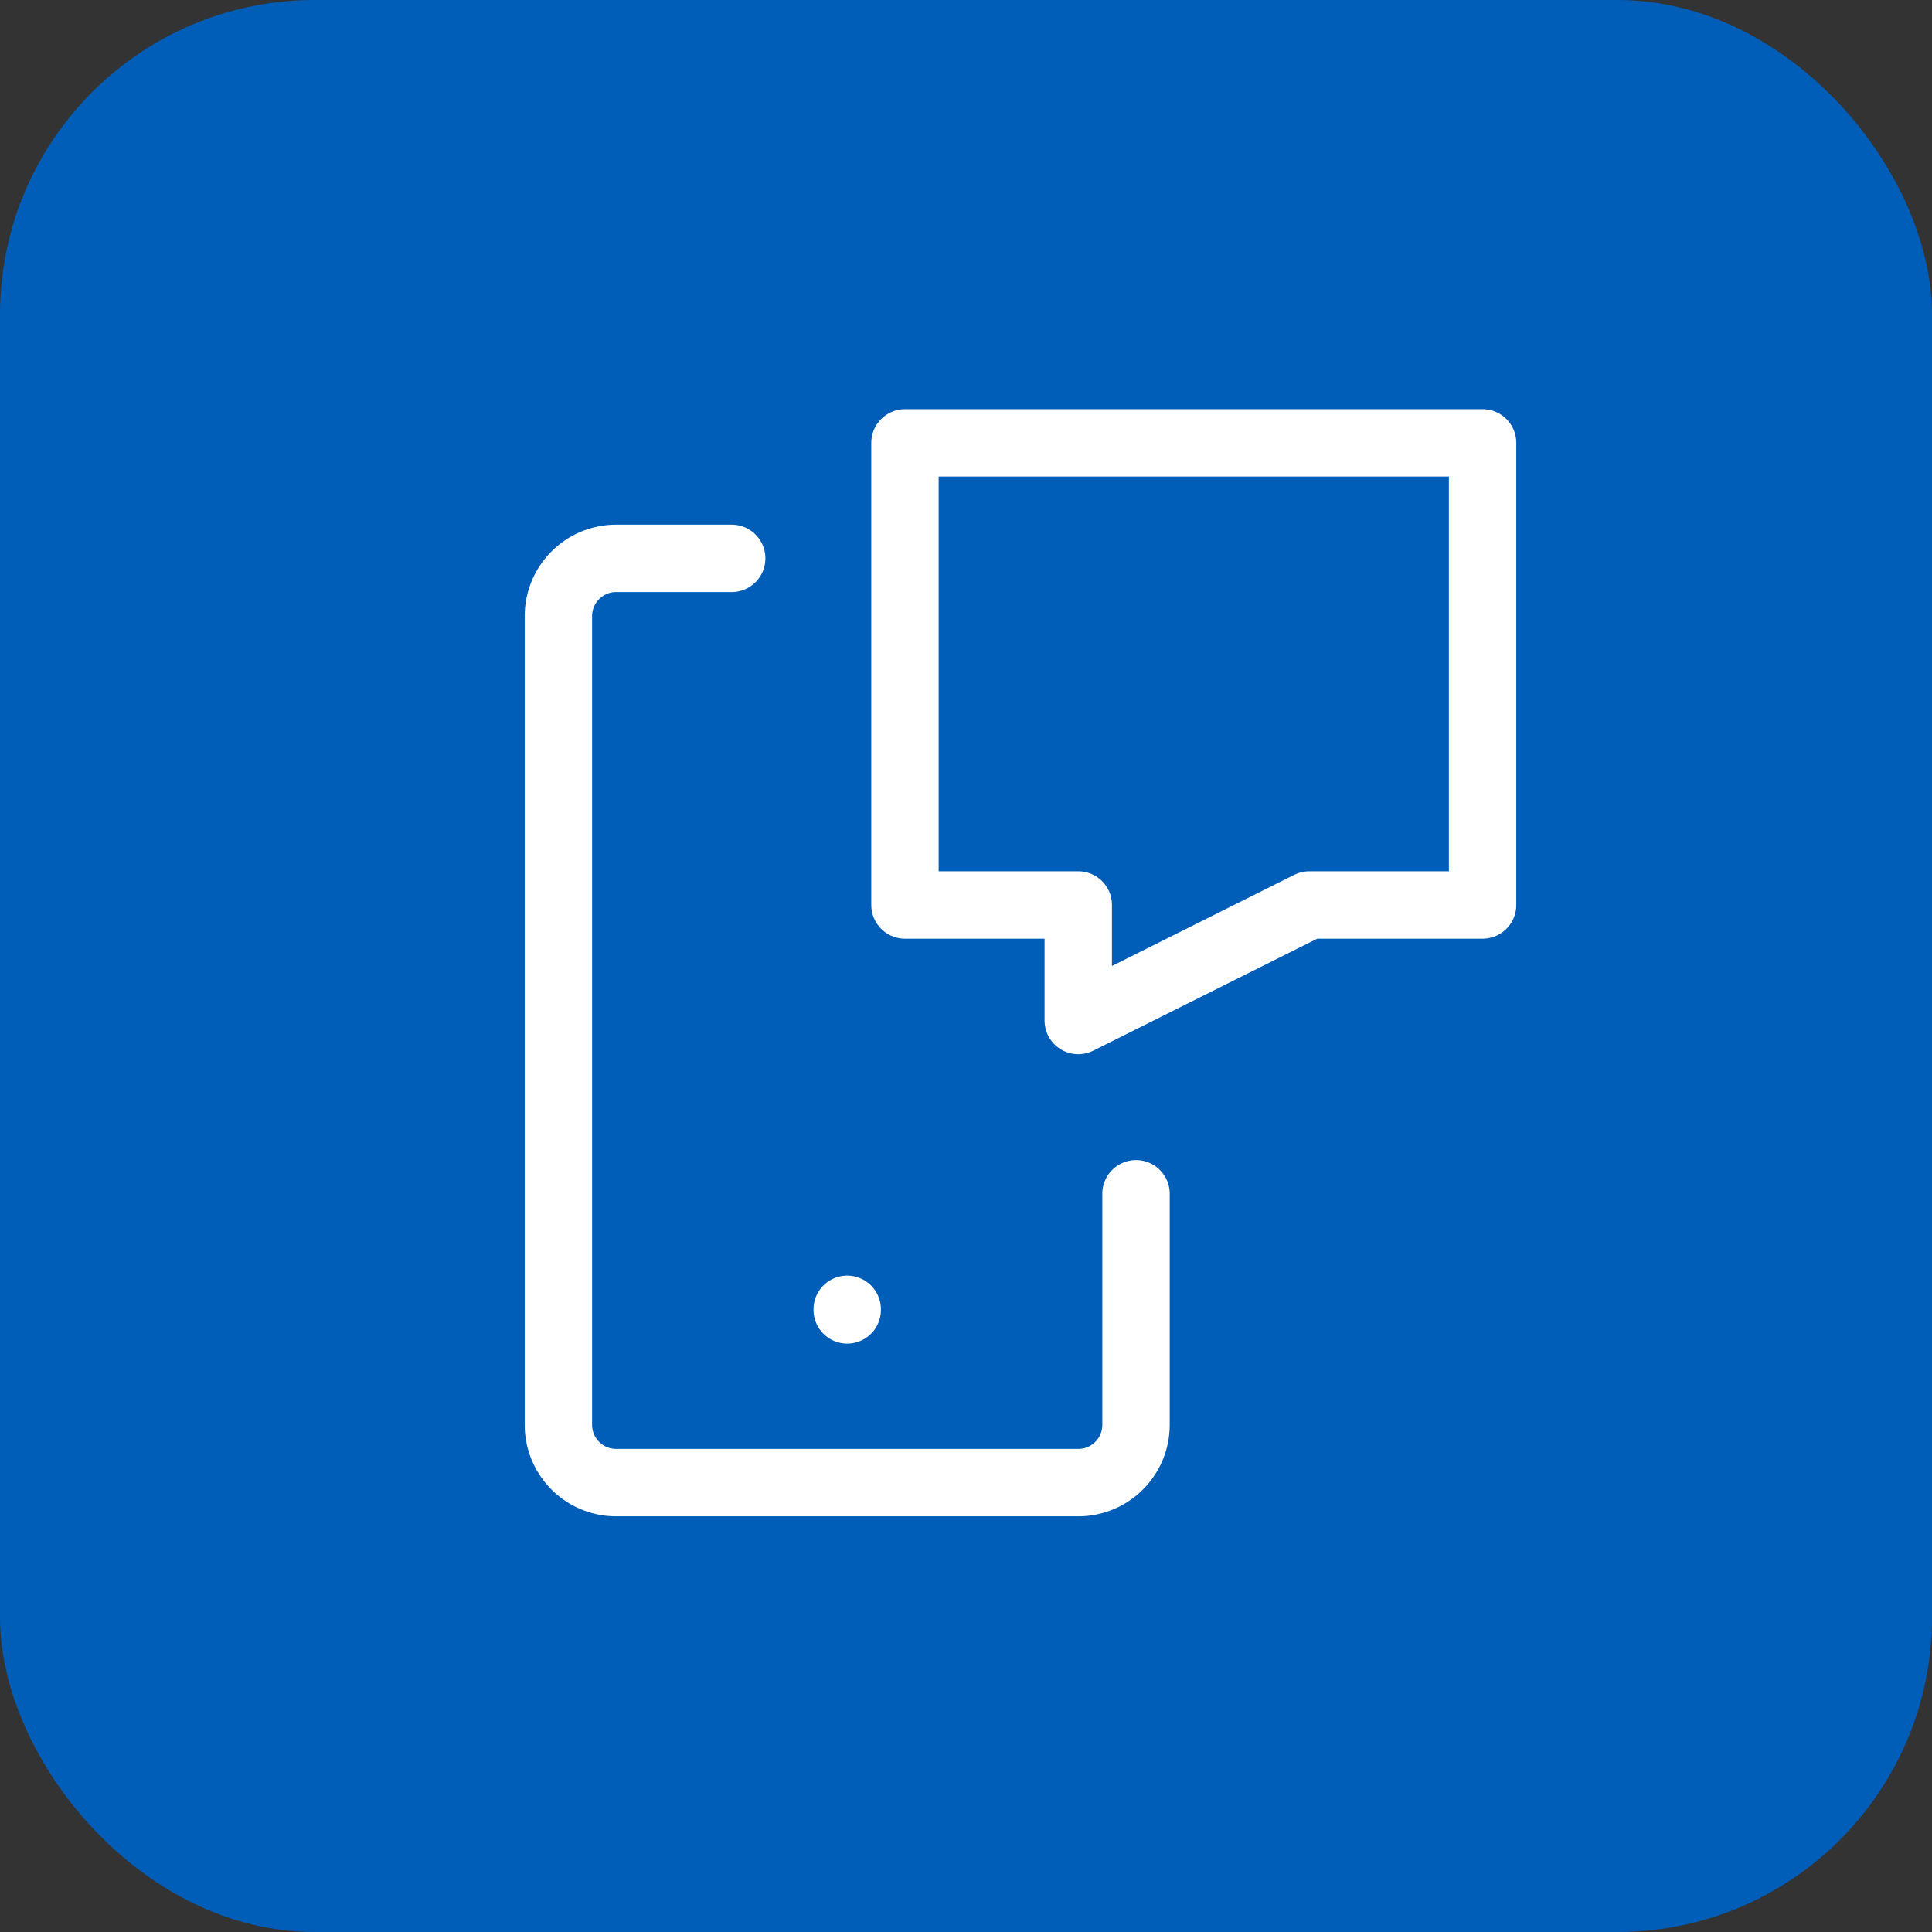<svg xmlns="http://www.w3.org/2000/svg" xmlns:xlink="http://www.w3.org/1999/xlink" width="86" height="86" viewBox="0 0 86 86">
  <rect x="0" y="0" width="86" height="86" fill="#333333" stroke="none"/>
  <defs>
    <clipPath id="clip-path">
      <path id="Tracciato_288" data-name="Tracciato 288" d="M662.5,10.209h61.709V-51.5H662.5Z" transform="translate(-662.5 51.5)" fill="none"/>
    </clipPath>
    <clipPath id="clip-telecom">
      <rect width="86" height="86"/>
    </clipPath>
  </defs>
  <g id="telecom" clip-path="url(#clip-telecom)">
    <g id="Raggruppa_1510" data-name="Raggruppa 1510" transform="translate(-8155 -6404)">
      <g id="Raggruppa_1506" data-name="Raggruppa 1506" transform="translate(-70 547)">
        <rect id="Rettangolo_328" data-name="Rettangolo 328" width="86" height="86" rx="14" transform="translate(8225 5857)" fill="#005eb8"/>
      </g>
      <g id="Raggruppa_1479" data-name="Raggruppa 1479" transform="translate(8167 6416)" clip-path="url(#clip-path)">
        <g id="Raggruppa_1476" data-name="Raggruppa 1476" transform="translate(28.283 7.714)">
          <path id="Tracciato_285" data-name="Tracciato 285" d="M0,0H25.712V20.57H18L7.714,25.712V20.57H0Z" fill="none" stroke="#fff" stroke-linecap="round" stroke-linejoin="round" stroke-miterlimit="16.667" stroke-width="3"/>
        </g>
        <g id="Raggruppa_1477" data-name="Raggruppa 1477" transform="translate(12.856 12.856)">
          <path id="Tracciato_286" data-name="Tracciato 286" d="M4.879,5.367V15.652a2.571,2.571,0,0,1-2.571,2.571h-20.57a2.571,2.571,0,0,1-2.571-2.571v-36a2.571,2.571,0,0,1,2.571-2.571h5.142" transform="translate(20.833 22.917)" fill="none" stroke="#fff" stroke-linecap="round" stroke-linejoin="round" stroke-miterlimit="16.667" stroke-width="3"/>
        </g>
        <g id="Raggruppa_1478" data-name="Raggruppa 1478" transform="translate(25.712 46.282)">
          <path id="Tracciato_287" data-name="Tracciato 287" d="M0,0V.026" fill="none" stroke="#fff" stroke-linecap="round" stroke-linejoin="round" stroke-miterlimit="16.667" stroke-width="3"/>
        </g>
      </g>
    </g>
  </g>
</svg>
